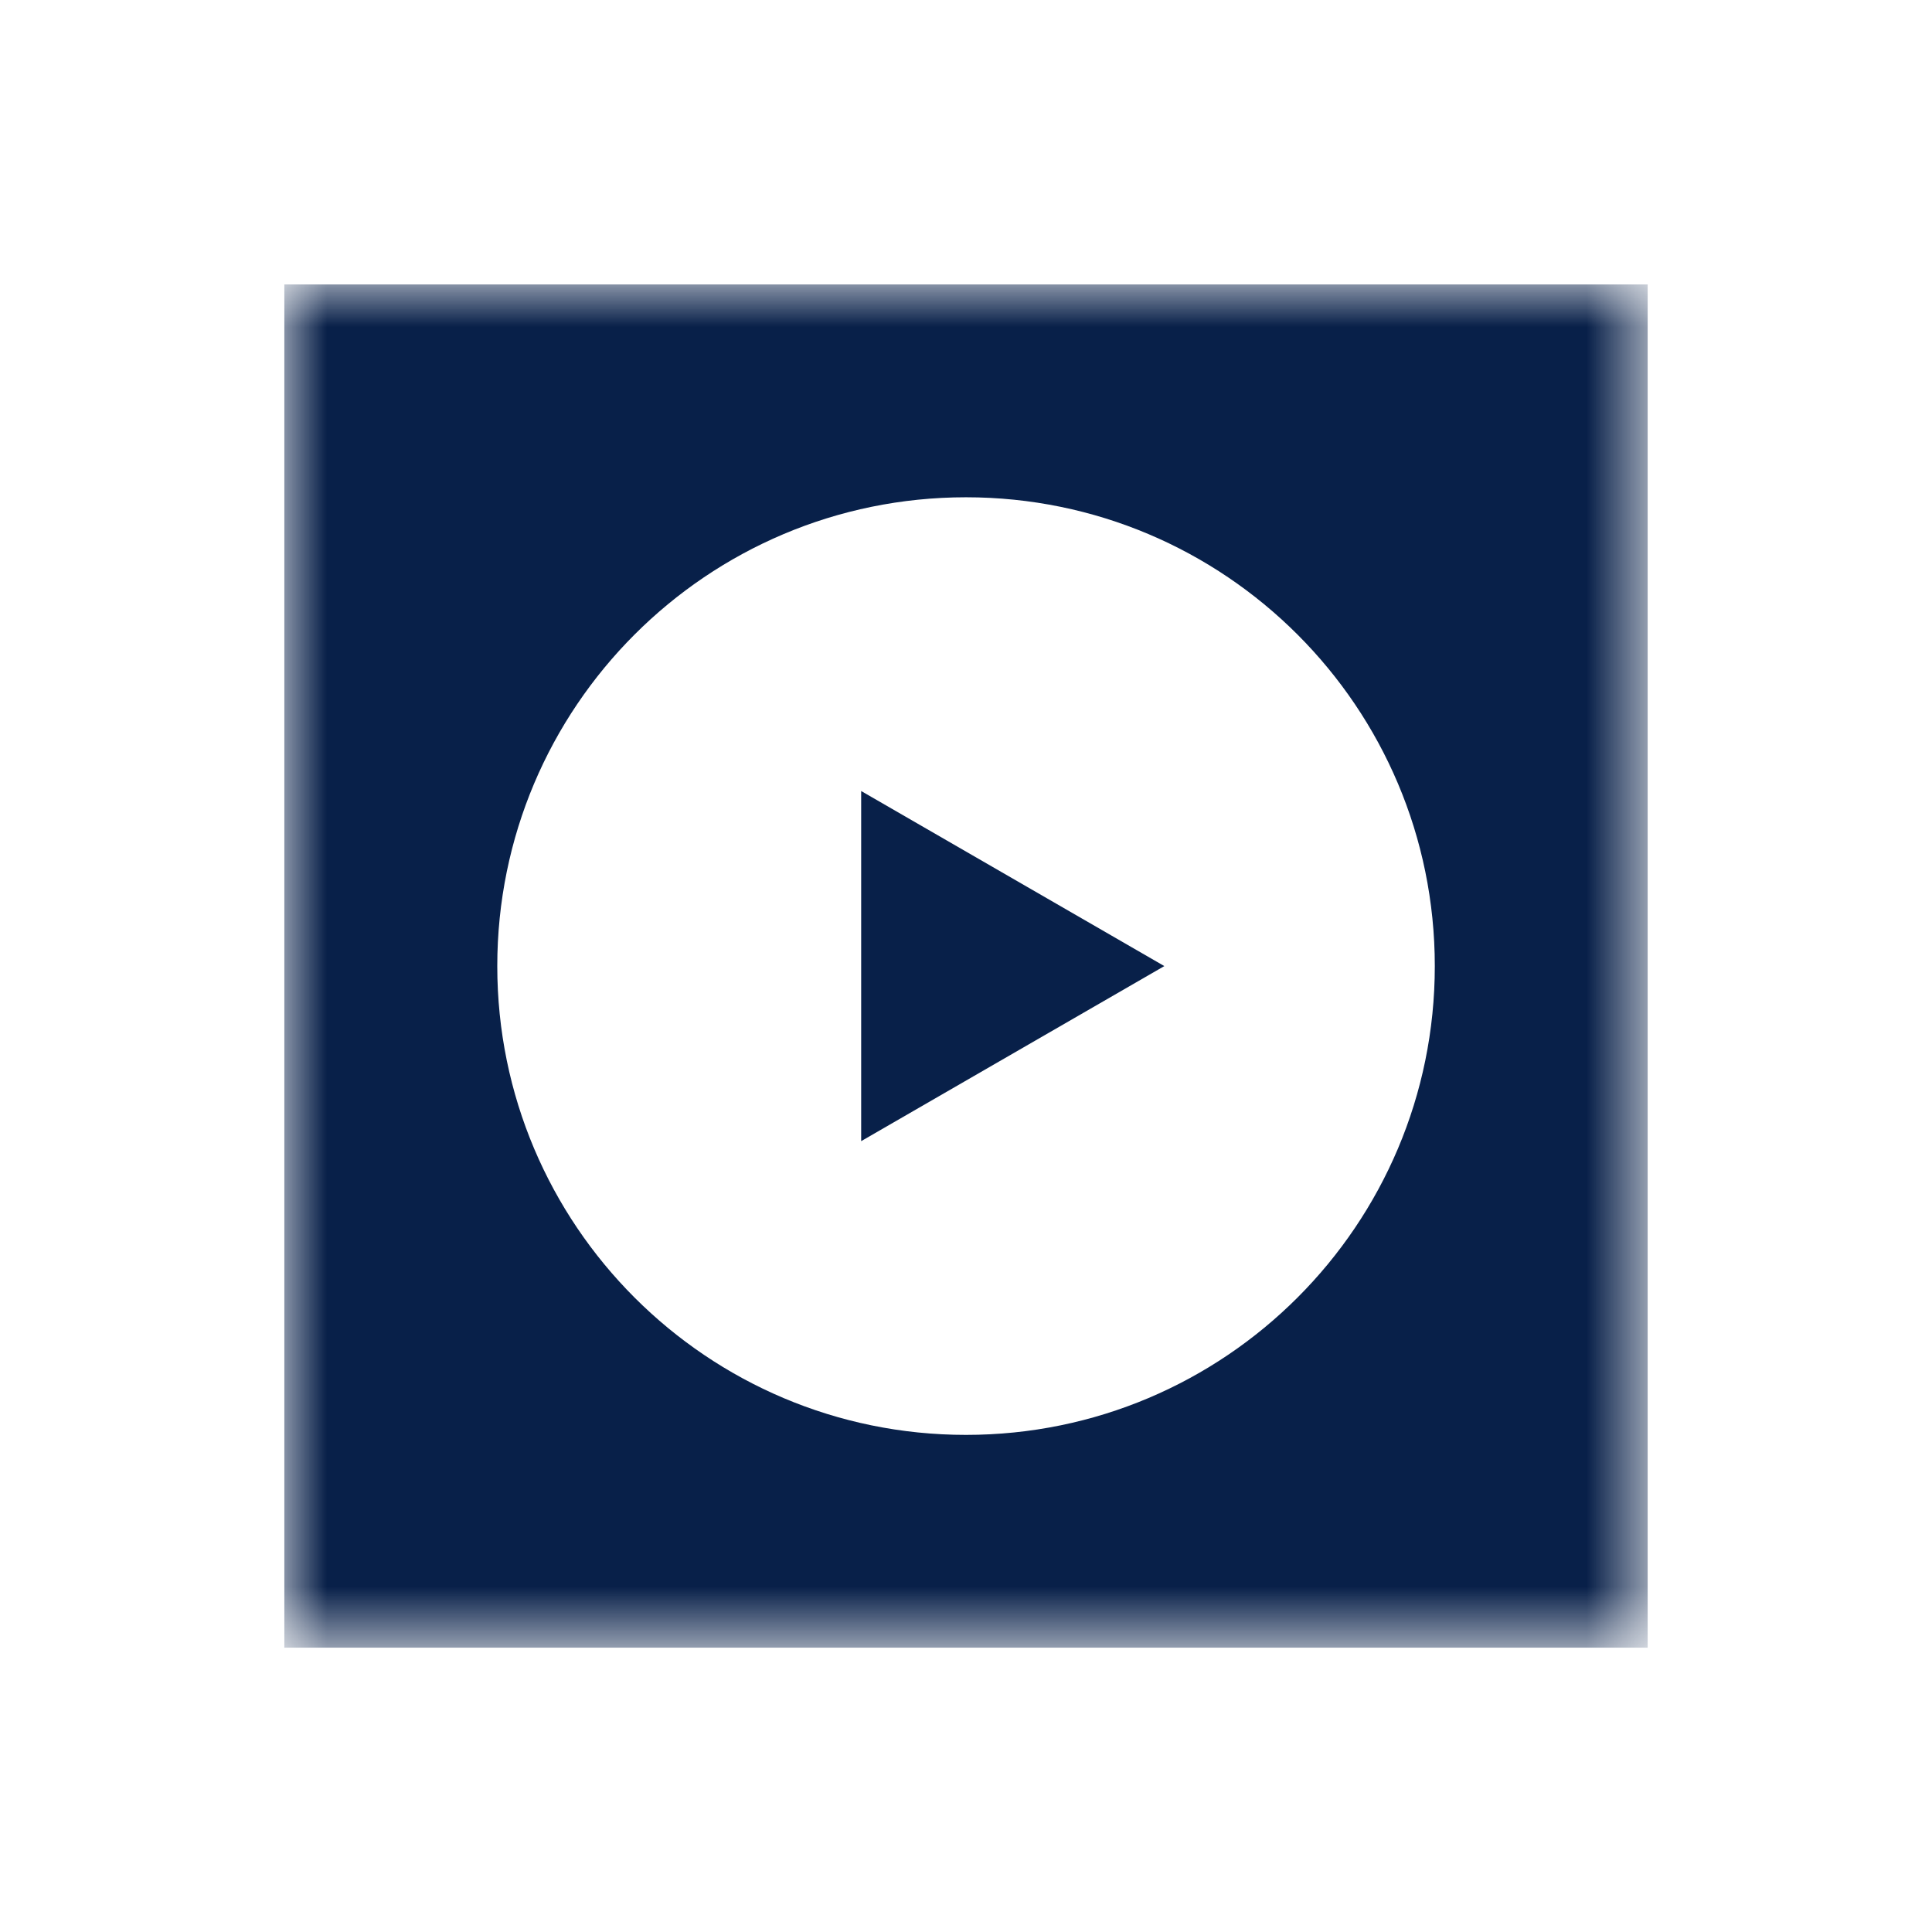 <?xml version="1.0" encoding="UTF-8"?>
<svg width="23px" height="23px" viewBox="0 0 23 23" version="1.1" xmlns="http://www.w3.org/2000/svg" xmlns:xlink="http://www.w3.org/1999/xlink">
    <title>Icon / Video-Navy@1x</title>
    <defs>
        <polygon id="path-1" points="0 0 16.229 0 16.229 16.229 0 16.229"></polygon>
    </defs>
    <g id="Icon-/-Video-Navy" stroke="none" stroke-width="1" fill="none" fill-rule="evenodd">
        <g id="Group-6" transform="translate(3.386, 3.386)">
            <g id="Group-3">
                <mask id="mask-2" fill="white">
                    <use xlink:href="#path-1"></use>
                </mask>
                <g id="Clip-2"></g>
                <path d="M8.114,13.696 C5.032,13.696 2.534,11.197 2.534,8.115 C2.534,5.032 5.032,2.534 8.114,2.534 C11.197,2.534 13.695,5.032 13.695,8.115 C13.695,11.197 11.197,13.696 8.114,13.696 L8.114,13.696 Z M-0.001,16.229 L16.229,16.229 L16.229,-0 L-0.001,-0 L-0.001,16.229 Z" id="Fill-1" fill="#082049" mask="url(#mask-2)"></path>
            </g>
            <polygon id="Fill-4" fill="#082049" points="10.475 8.115 6.866 6.031 6.866 10.199"></polygon>
        </g>
    </g>
</svg>